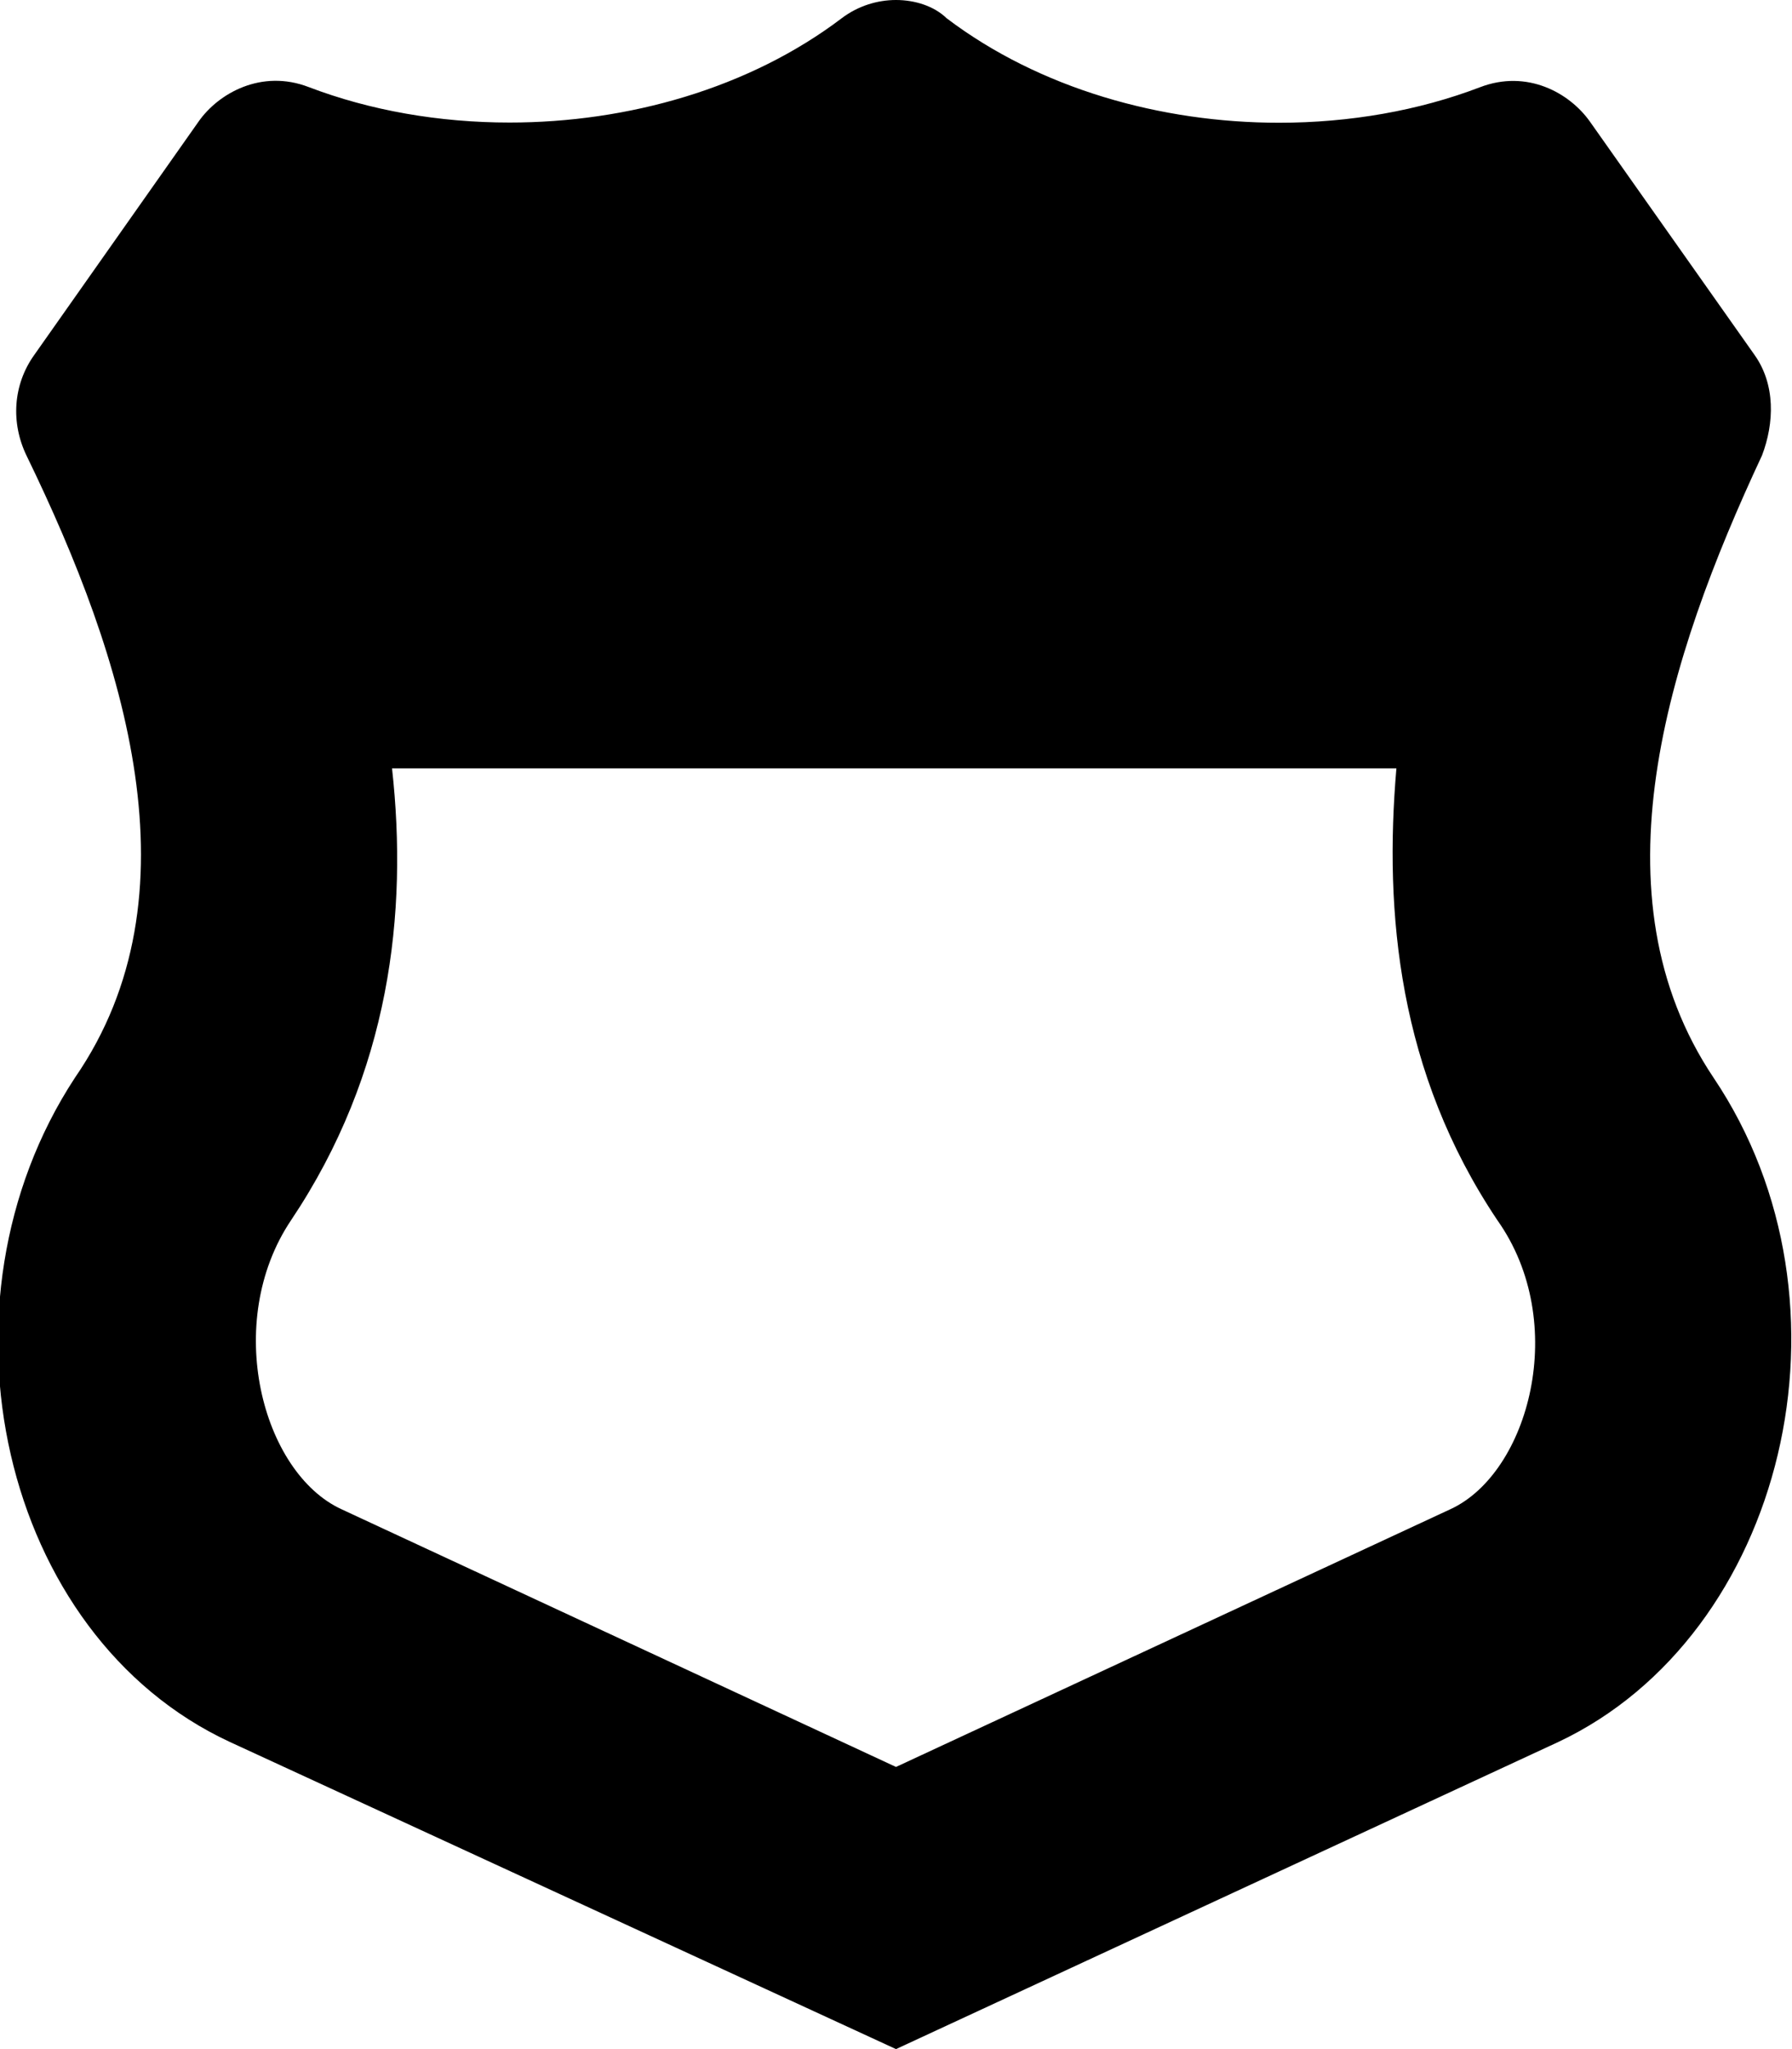 <svg xmlns="http://www.w3.org/2000/svg" viewBox="0 0 448 512"><!--! Font Awesome Pro 6.0.0-alpha3 by @fontawesome - https://fontawesome.com License - https://fontawesome.com/license (Commercial License) --><path d="M428.4 269.3c-30.5-45.5-11.75-104.5 12.1-155.5c3.1-8.125 3.375-17.75-1.875-25.13l-41.12-58.25c-5.125-7.25-15.75-13.13-27.5-8.625c-15.37 5.875-32.62 8.875-50.24 8.875c-29.5 0-59.87-8.5-83.12-26.12C233.5 1.5 228.7 0 224 0S214.5 1.5 210.5 4.5C187.3 22.12 156.9 30.62 127.4 30.62c-17.62 0-34.87-3-50.25-8.875c-11.75-4.5-22.5 1.5-27.5 8.625L8.521 88.75c-5.25 7.375-5.875 16.87-1.875 25.12c24.75 50.88 43.5 109.9 12.1 155.4c-37.1 56.5-18.62 139.4 38.75 166L224 512l165.6-76.75C446.1 408.6 466.4 325.8 428.4 269.3zM362.6 377.1L224 441.5l-138.6-64.38C65.51 368 55.64 330.4 72.76 304.9C97.51 268 102 228.1 98.01 192H349.1c-3.1 36.12 .5 76 25.25 112.9C392.5 330.5 382.2 368.1 362.6 377.1z"/></svg>